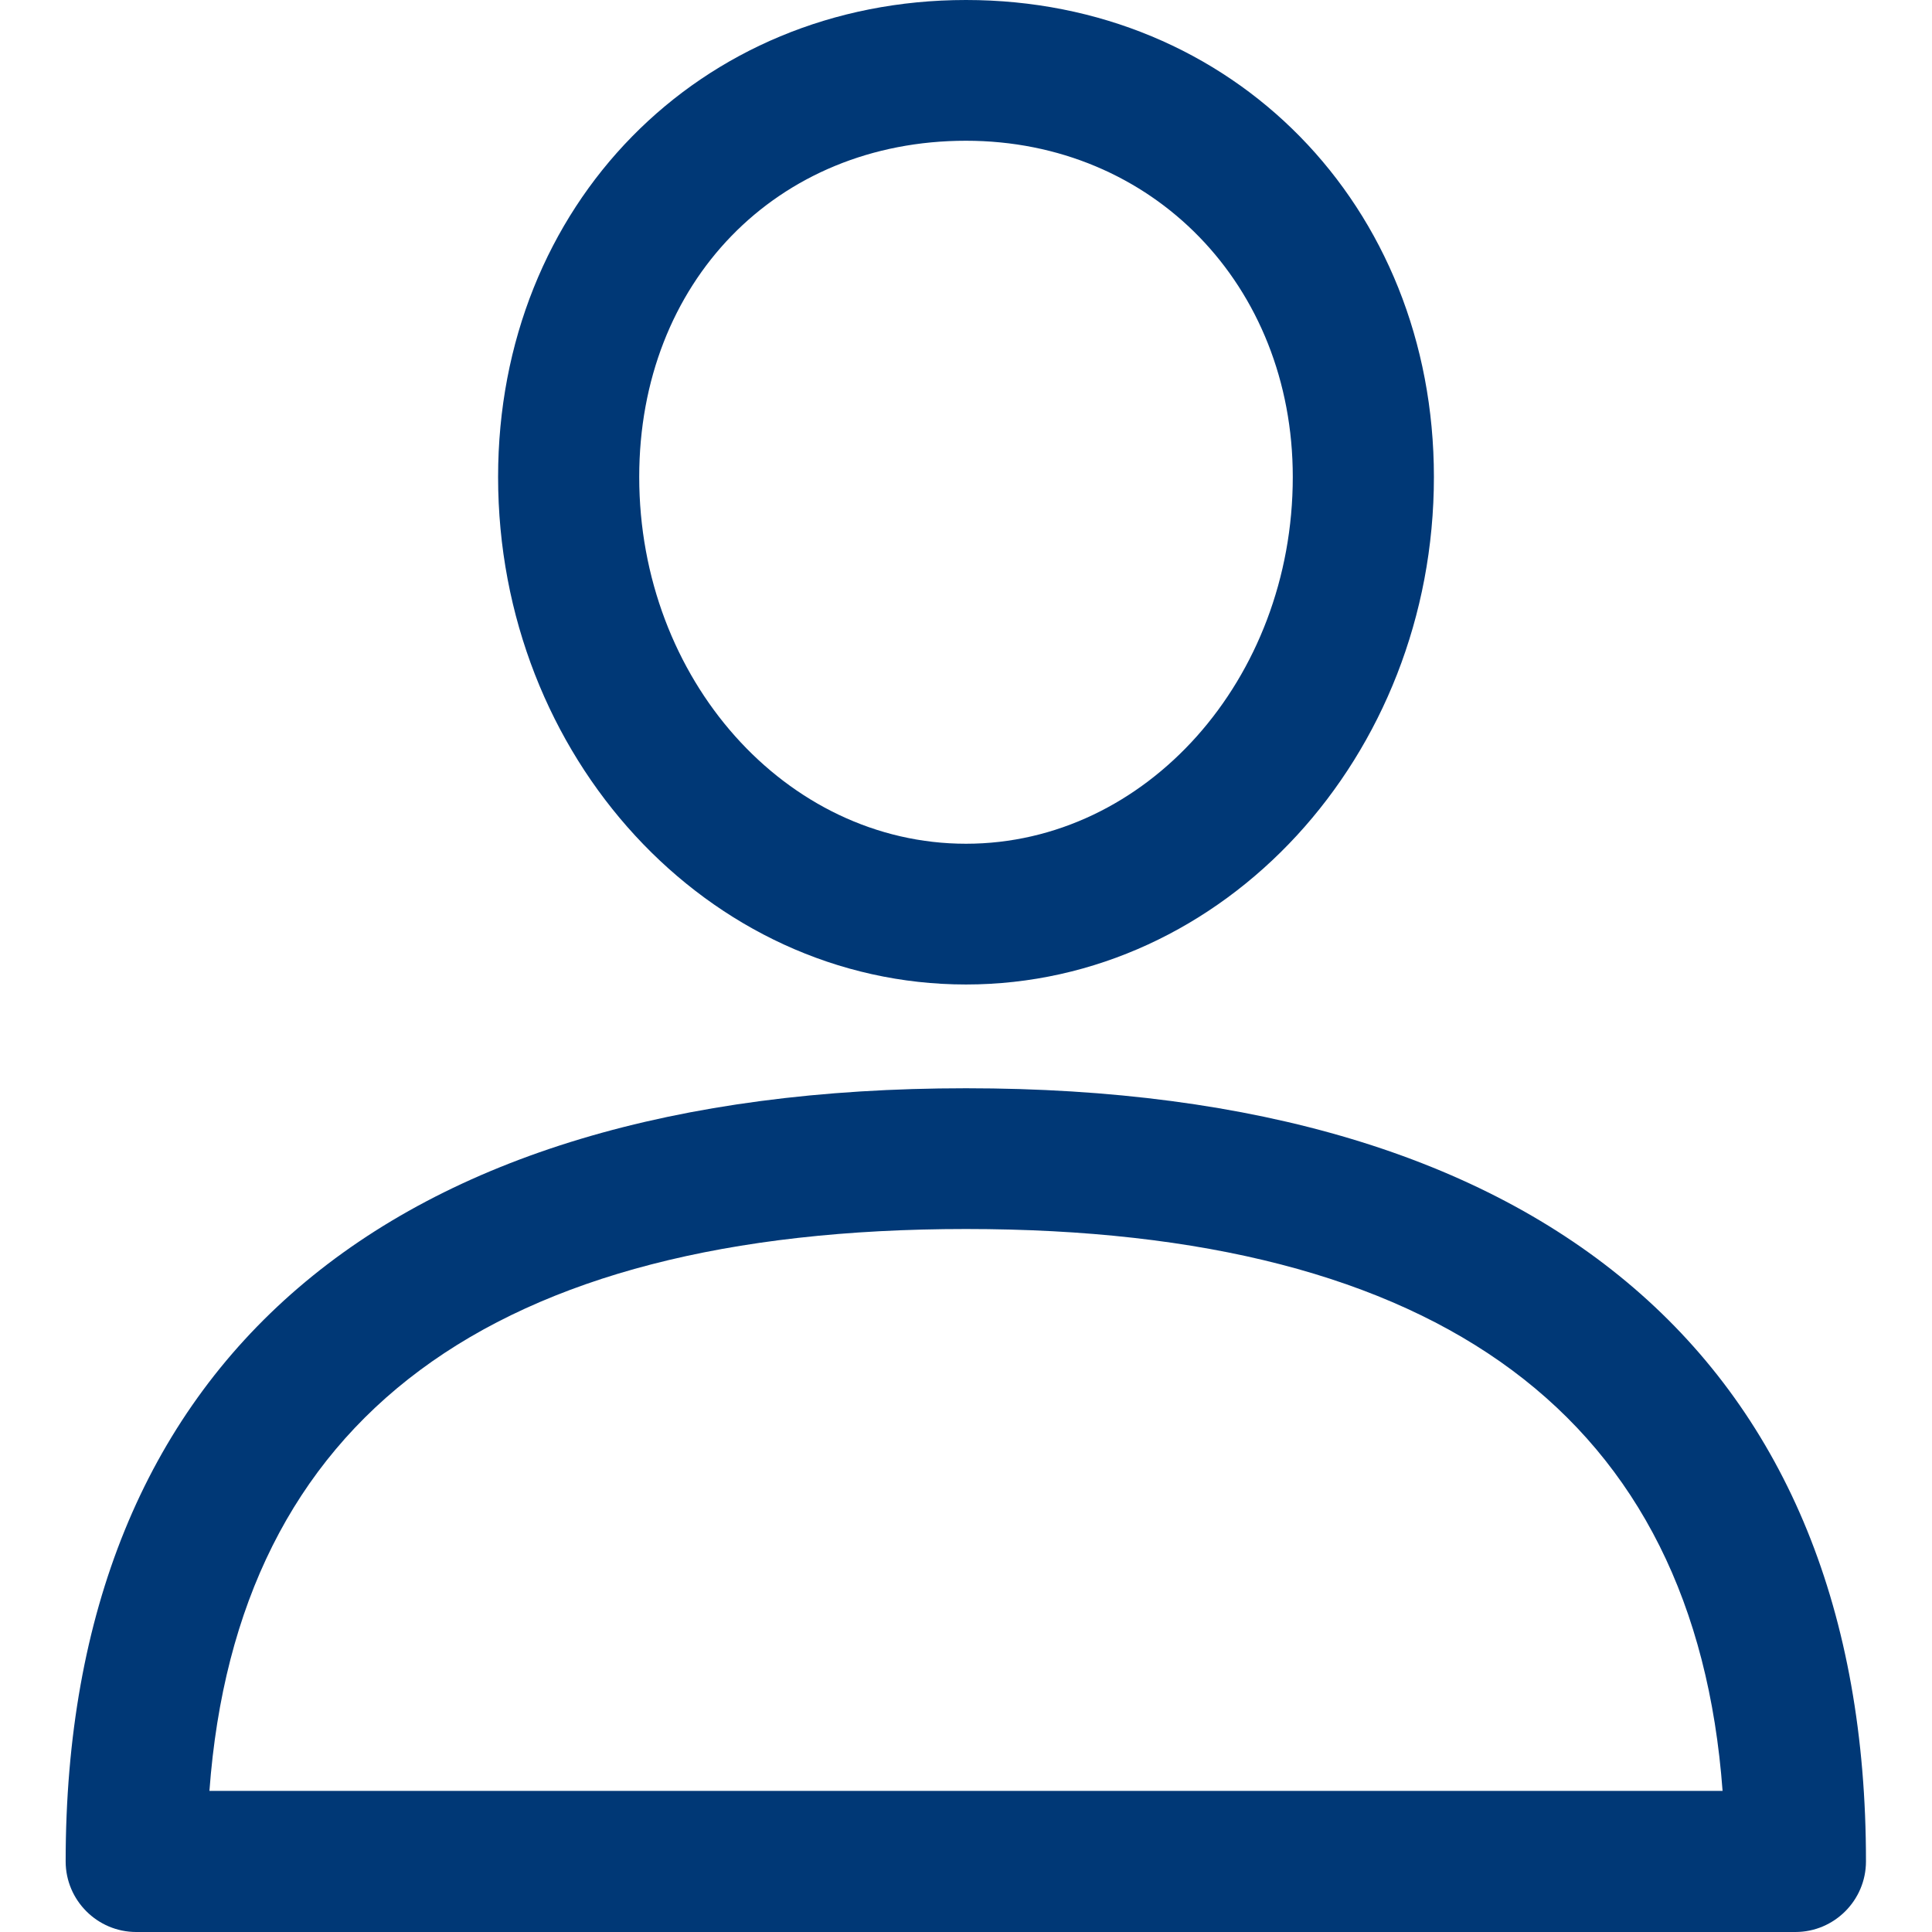 <?xml version="1.0" encoding="utf-8"?>
<!-- Generator: Adobe Illustrator 24.3.1, SVG Export Plug-In . SVG Version: 6.00 Build 0)  -->
<svg version="1.1" id="Capa_1" xmlns="http://www.w3.org/2000/svg" xmlns:xlink="http://www.w3.org/1999/xlink" x="0px" y="0px"
	 viewBox="0 0 512 512" style="enable-background:new 0 0 512 512;" xml:space="preserve">
<style type="text/css">
	.st0{fill:#003876;}
</style>
<g>
	<g>
		<path class="st0" d="M256,288.4c-153.8,0-238.6,72.8-238.6,204.9c0,10.3,8.4,18.7,18.7,18.7h439.7c10.3,0,18.7-8.4,18.7-18.7
			C494.6,361.2,409.8,288.4,256,288.4z M55.5,474.6c7.3-98.8,74.7-148.9,200.5-148.9s193.2,50.1,200.5,148.9H55.5z"/>
	</g>
</g>
<g>
	<g>
		<path class="st0" d="M256,0c-70.7,0-124,54.4-124,126.4c0,74.2,55.6,134.5,124,134.5s124-60.4,124-134.5C380,54.4,326.7,0,256,0z
			 M256,223.6c-47.7,0-86.6-43.6-86.6-97.2c0-51.6,36.4-89.1,86.6-89.1c49.4,0,86.6,38.3,86.6,89.1C342.6,180,303.7,223.6,256,223.6
			z"/>
	</g>
</g>
</svg>
